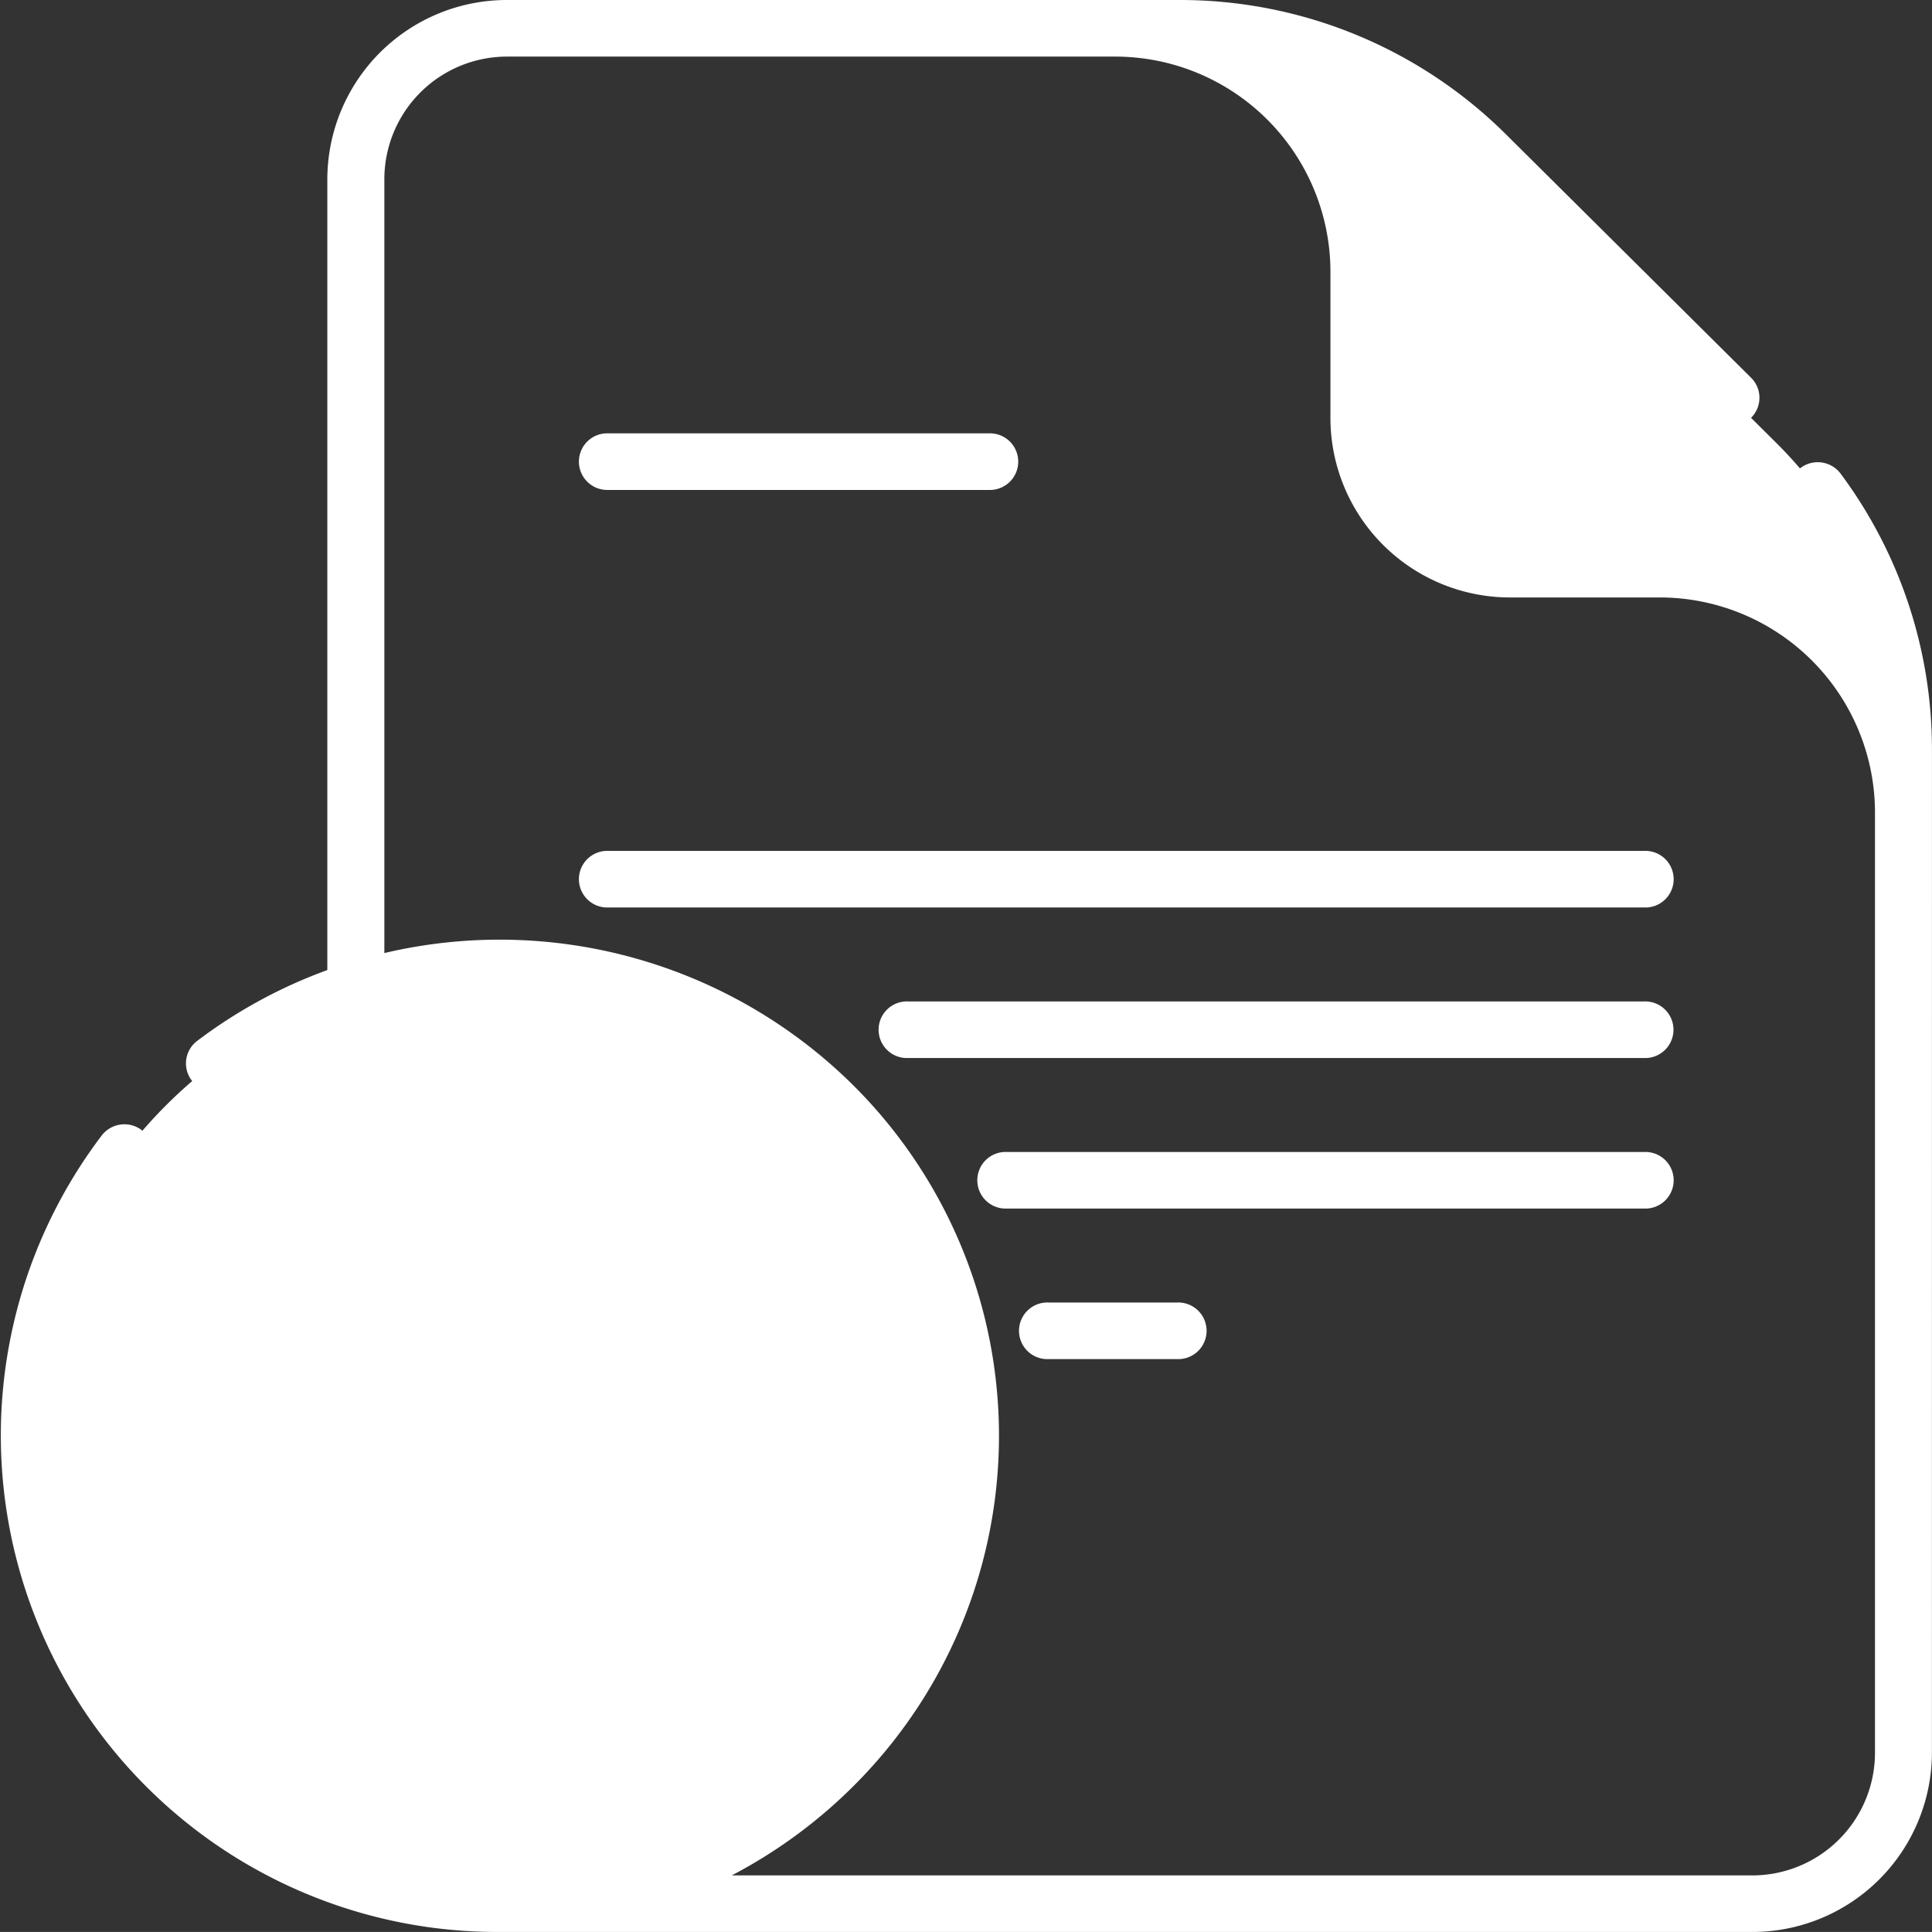 <?xml version="1.0" encoding="UTF-8"?>
<svg xmlns="http://www.w3.org/2000/svg" width="49.809" height="49.808" viewBox="0 0 49.809 49.808">
                                        <rect x="0" y="0" width="49.809" height="49.808" fill="#333333" stroke="none"/>
                                        <g id="schedule_ride_inactive" transform="translate(-5.002 -5.502)">
                                            <g id="Group_13813" data-name="Group 13813" transform="translate(5.002 5.502)">
                                            <g id="Group_13815" data-name="Group 13815" transform="translate(0 0)">
                                                <g id="cancel" transform="translate(0)">
                                                <g id="Group_14019" data-name="Group 14019" transform="translate(0.735 0.73)">
                                                    <g id="Group_14017" data-name="Group 14017" transform="translate(8.439)">
                                                    <path id="Path_28037" data-name="Path 28037" d="M135.312,26.058V51.969a3.892,3.892,0,0,1-3.905,3.88H99.318a3.9,3.9,0,0,1-3.8-2.975L95.5,50.656l-.091-13.209V11.38A3.892,3.892,0,0,1,99.318,7.5h17.308c1.555,0,6.593,4.266,11.046,8.758,4.063,4.1,7.64,8.39,7.64,9.8Z" transform="translate(-95.413 -7.5)" fill="rgba(255,255,255,0)"></path>
                                                    <path id="Path_28040" data-name="Path 28040" d="M315.448,26.059V27.7a6.279,6.279,0,0,0-6.3-6.256h-3.834a3.893,3.893,0,0,1-3.906-3.879V13.756a6.279,6.279,0,0,0-6.3-6.256h1.652a11.259,11.259,0,0,1,7.933,3.263l7.468,7.417A11.105,11.105,0,0,1,315.448,26.059Z" transform="translate(-275.549 -7.5)" fill="#fff"></path>
                                                    </g>
                                                    <g id="Group_14018" data-name="Group 14018" transform="translate(0 24.224)">
                                                    <path id="Path_30727" data-name="Path 30727" d="M12.145,0A12.063,12.063,0,1,1,0,12.062,12.1,12.1,0,0,1,12.145,0Z" fill="#fff"></path>
                                                    </g>
                                                    <path id="XMLID_938_" d="M338.08,62.7l-6.508,6.508-2.732-2.732a1.306,1.306,0,1,0-1.847,1.847l3.656,3.656a1.306,1.306,0,0,0,1.847,0l7.432-7.432A1.306,1.306,0,0,0,338.08,62.7Z" transform="translate(-320.462 -31.129)" fill="#fff"></path>
                                                </g>
                                                <g id="Group_14020" data-name="Group 14020">
                                                    <path id="Path_28042" data-name="Path 28042" d="M181.791,225.5h-26.71a.73.73,0,1,0,0,1.459h26.71a.73.73,0,1,0,0-1.459Z" transform="translate(-139.399 -203.563)" fill="#fff"></path>
                                                    <path id="Path_28043" data-name="Path 28043" d="M252.984,265.395H234a.73.73,0,1,0,0,1.459h18.979a.73.73,0,1,0,0-1.459Z" transform="translate(-210.592 -239.577)" fill="#fff"></path>
                                                    <path id="Path_28044" data-name="Path 28044" d="M276.381,305.29H259.943a.73.73,0,1,0,0,1.459h16.439a.73.73,0,1,0,0-1.459Z" transform="translate(-233.99 -275.591)" fill="#fff"></path>
                                                    <path id="Path_28045" data-name="Path 28045" d="M274.239,345.185h-3.322a.73.73,0,1,0,0,1.459h3.322a.73.73,0,1,0,0-1.459Z" transform="translate(-243.889 -311.605)" fill="#fff"></path>
                                                    <path id="Path_28046" data-name="Path 28046" d="M155.081,116.305h9.812a.73.73,0,1,0,0-1.459h-9.812a.73.73,0,1,0,0,1.459Z" transform="translate(-139.399 -103.674)" fill="#fff"></path>
                                                    <path id="Path_28048" data-name="Path 28048" d="M51.555,19.289A11.9,11.9,0,0,0,49.2,12.211a.738.738,0,0,0-1.028-.151.726.726,0,0,0-.152,1.021,10.4,10.4,0,0,1,1.549,2.986,7.037,7.037,0,0,0-5.046-2.124H40.687a3.164,3.164,0,0,1-3.171-3.15V6.986A6.943,6.943,0,0,0,35.38,1.976a10.54,10.54,0,0,1,4.167,2.532l6.306,6.263a.738.738,0,0,0,1.039,0,.726.726,0,0,0,0-1.032L40.586,3.477A11.916,11.916,0,0,0,32.134,0H14.826a4.63,4.63,0,0,0-4.64,4.609v20.4a12.833,12.833,0,0,0-3.355,1.826.726.726,0,0,0-.139,1.023.738.738,0,0,0,1.03.138A11.5,11.5,0,0,1,22.7,29a11.333,11.333,0,0,1-8.068,19.346A11.339,11.339,0,0,1,5.542,30.158.726.726,0,0,0,5.4,29.135a.738.738,0,0,0-1.03.138A12.8,12.8,0,0,0,14.628,49.808H46.914a4.63,4.63,0,0,0,4.64-4.609Zm-4.641,29.06h-26.3a12.916,12.916,0,0,0,3.122-2.288,12.745,12.745,0,0,0,0-18.09,12.948,12.948,0,0,0-12.08-3.4V4.609a3.164,3.164,0,0,1,3.171-3.15H30.482a5.552,5.552,0,0,1,5.565,5.527v3.808a4.63,4.63,0,0,0,4.64,4.609h3.835a5.552,5.552,0,0,1,5.564,5.489V45.2a3.164,3.164,0,0,1-3.171,3.15Z" transform="translate(-1.747 0)" fill="#fff"></path>
                                                </g>
                                                </g>
                                            </g>
                                            </g>
                                        </g>
                                        </svg>